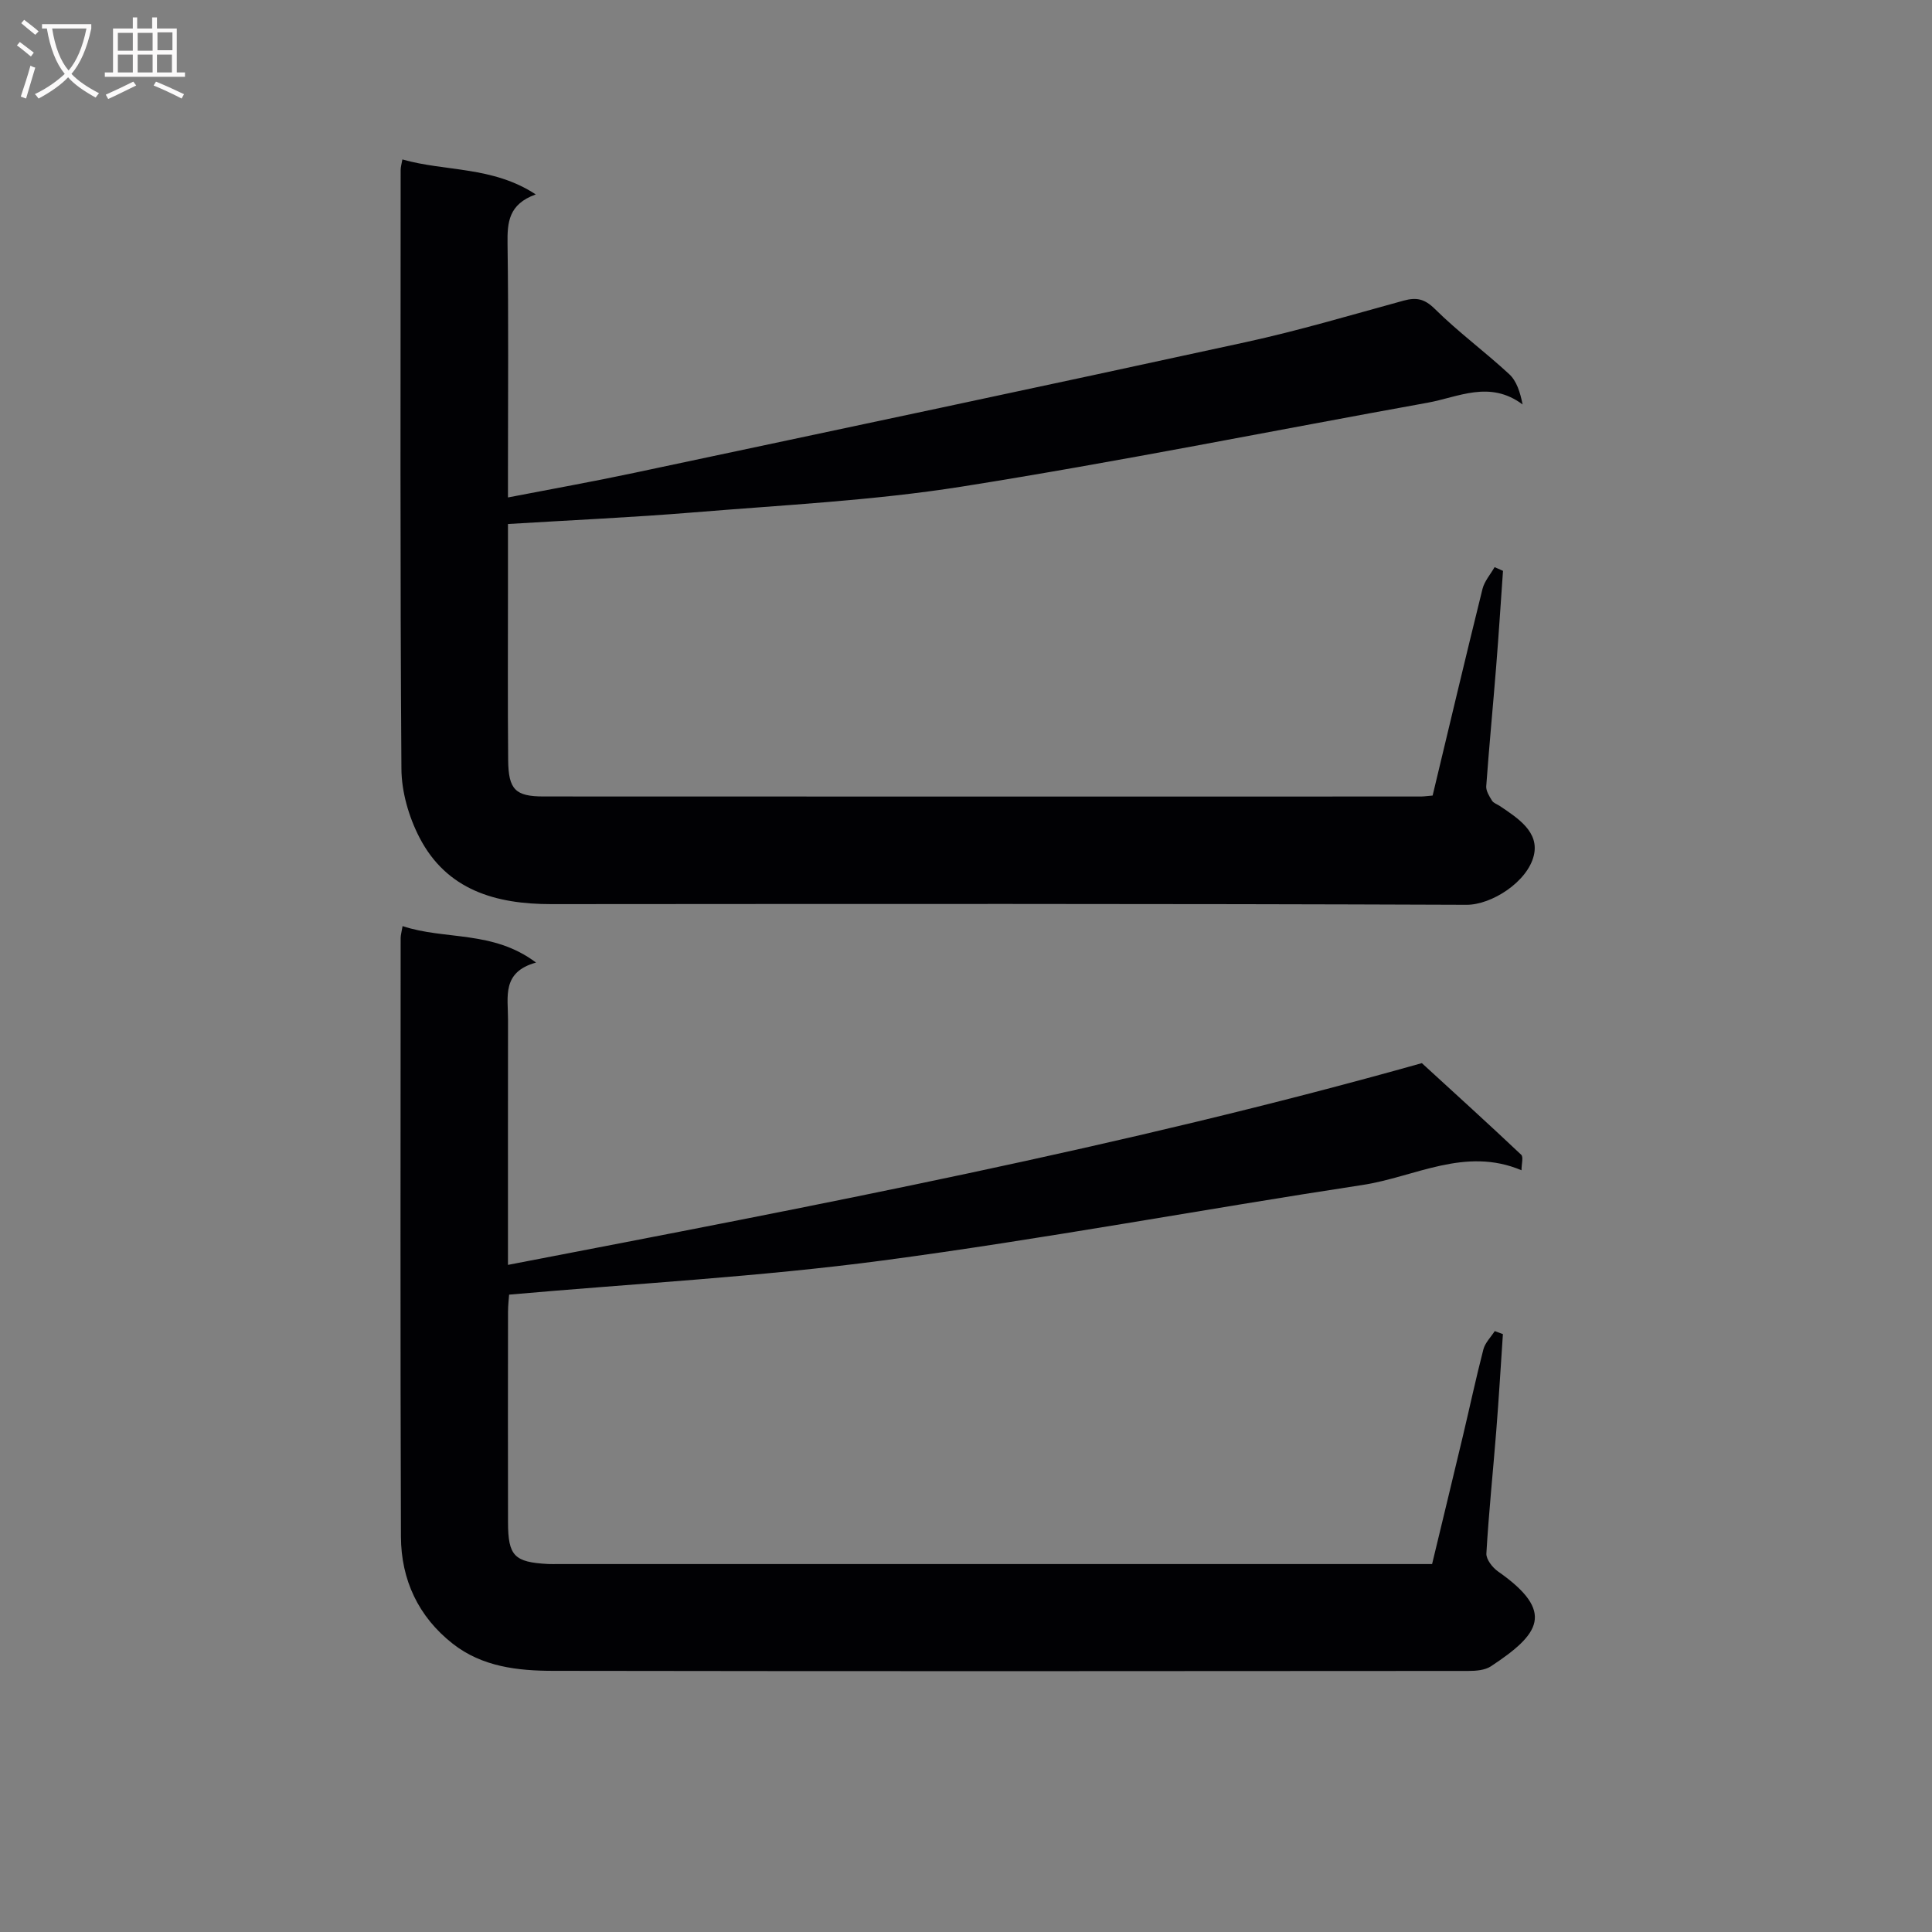 <svg enable-background="new 0 0 400 400" viewBox="0 0 400 400" xmlns="http://www.w3.org/2000/svg"><rect x="0" y="0" width="400" height="400" fill="#808080" stroke="none"/><path d="m296.61 164.71c3.46-14.41 6.81-28.61 10.32-42.76.4-1.62 1.65-3.02 2.51-4.53.58.26 1.16.51 1.74.77-.47 6.58-.88 13.17-1.41 19.75-.66 8.28-1.46 16.55-2.06 24.83-.07.97.63 2.08 1.19 2.99.31.51 1.08.75 1.63 1.12 3.73 2.51 8.2 5.36 7.03 10.24-1.31 5.46-8.74 10.23-13.94 10.21-63.16-.25-126.31-.18-189.47-.14-11.49.01-21.67-2.89-27.31-13.8-2.2-4.26-3.7-9.43-3.73-14.2-.29-41.32-.17-82.65-.16-123.98 0-.64.2-1.27.36-2.2 8.92 2.55 18.64 1.35 27.61 7.24-5.63 2.03-5.9 5.79-5.84 10.19.22 15.49.09 30.99.09 46.49v6.06c9.1-1.76 17.67-3.29 26.18-5.1 42.19-8.95 84.38-17.86 126.52-27.04 11.02-2.4 21.85-5.63 32.74-8.61 2.65-.72 4.32-.39 6.47 1.73 4.84 4.79 10.38 8.86 15.38 13.49 1.54 1.42 2.26 3.71 2.78 6.28-6.83-5.1-13.32-1.5-19.68-.36-32.15 5.8-64.2 12.26-96.46 17.37-18.34 2.9-37 3.81-55.54 5.34-12.55 1.03-25.15 1.59-38.39 2.4v12.93c0 12-.07 24 .04 35.99.06 6.06 1.5 7.49 7.34 7.49 60.49.03 120.98.02 181.47.01.66.01 1.31-.09 2.59-.2z" fill="#010104"/><path d="m83.35 191.74c8.8 2.93 18.69.82 27.63 7.55-7.14 1.96-5.79 7.13-5.8 11.75-.02 15-.01 30-.01 44.99v5.85c63.95-12.32 127.31-24.35 189.21-41.77 7.03 6.44 13.87 12.64 20.57 18.97.49.46.06 1.88.06 3.21-11.7-4.95-22.11 1.41-32.94 3.05-33.13 5.04-66.1 11.22-99.3 15.63-25.48 3.38-51.24 4.76-77.36 7.07-.05.73-.23 2.17-.23 3.62-.02 14.5-.03 29 0 43.49.01 7 1.3 8.29 8.29 8.66.66.03 1.33.01 2 .01h176.47 4.56c2.14-8.9 4.28-17.7 6.38-26.52 1.42-5.97 2.7-11.99 4.24-17.93.36-1.37 1.55-2.53 2.35-3.78.56.21 1.12.41 1.69.62-.45 6.7-.85 13.41-1.38 20.1-.67 8.44-1.55 16.87-2.04 25.32-.07 1.21 1.26 2.92 2.42 3.73 11.98 8.38 8.57 12.99-1.48 19.63-1.24.82-3.12.96-4.7.96-63.16.05-126.31.08-189.47-.02-7.33-.01-14.7-.84-20.78-5.62-7.13-5.6-10.68-13.24-10.72-22.15-.15-41.33-.07-82.65-.06-123.98.01-.63.21-1.28.4-2.44z" fill="#010104"/><g fill="#fbfafa"><path d="m6.4 11.7c-1-.8-1.9-1.6-2.9-2.3l.6-.7c.9.7 1.9 1.4 2.9 2.2zm-2.1 8.3c.7-2.1 1.4-4.2 2-6.4.2.1.6.3 1 .4-.7 2.3-1.3 4.4-1.9 6.4zm3-12.8c-1.1-.9-2.1-1.7-2.9-2.4l.6-.7c1 .8 2 1.5 3 2.4zm1.4-1.3v-.9h10.2v.9c-.9 4.2-2.3 7.3-4.1 9.4 1.3 1.4 3.2 2.7 5.7 4-.2.2-.4.5-.7.9-2.5-1.4-4.4-2.7-5.7-4.2-1.4 1.5-3.5 3-6.1 4.4 0 0 0 0-.1-.1-.3-.4-.5-.7-.7-.8 2.7-1.3 4.7-2.8 6.2-4.2-1.8-2.2-3-5.3-3.7-9.4zm9.2 0h-7.1c.6 3.8 1.7 6.7 3.4 8.7 1.7-2 2.9-4.8 3.7-8.7z"/><path d="m31.6 3.6h.9v2.3h4.1v9.1h1.7v.9h-16.6v-.9h1.7v-9.1h4.1v-2.3h.9v2.3h3.1v-2.3zm-4 13.3.6.8c-1.9.9-3.8 1.9-5.8 2.8-.2-.3-.3-.6-.5-.9 2-.9 3.9-1.8 5.7-2.7zm-3.2-10.1v3.7h3.1v-3.7zm0 4.5v3.7h3.1v-3.7zm4.1-4.5v3.7h3.1v-3.7zm0 4.5v3.7h3.1v-3.7zm9.1 9.1c-2.1-1.1-4.1-2-5.8-2.7l.5-.8c2.2.9 4.1 1.8 5.8 2.6zm-1.9-13.7h-3.1v3.7h3.1v-3.6zm-3.2 4.6v3.7h3.1v-3.7z"/></g></svg>